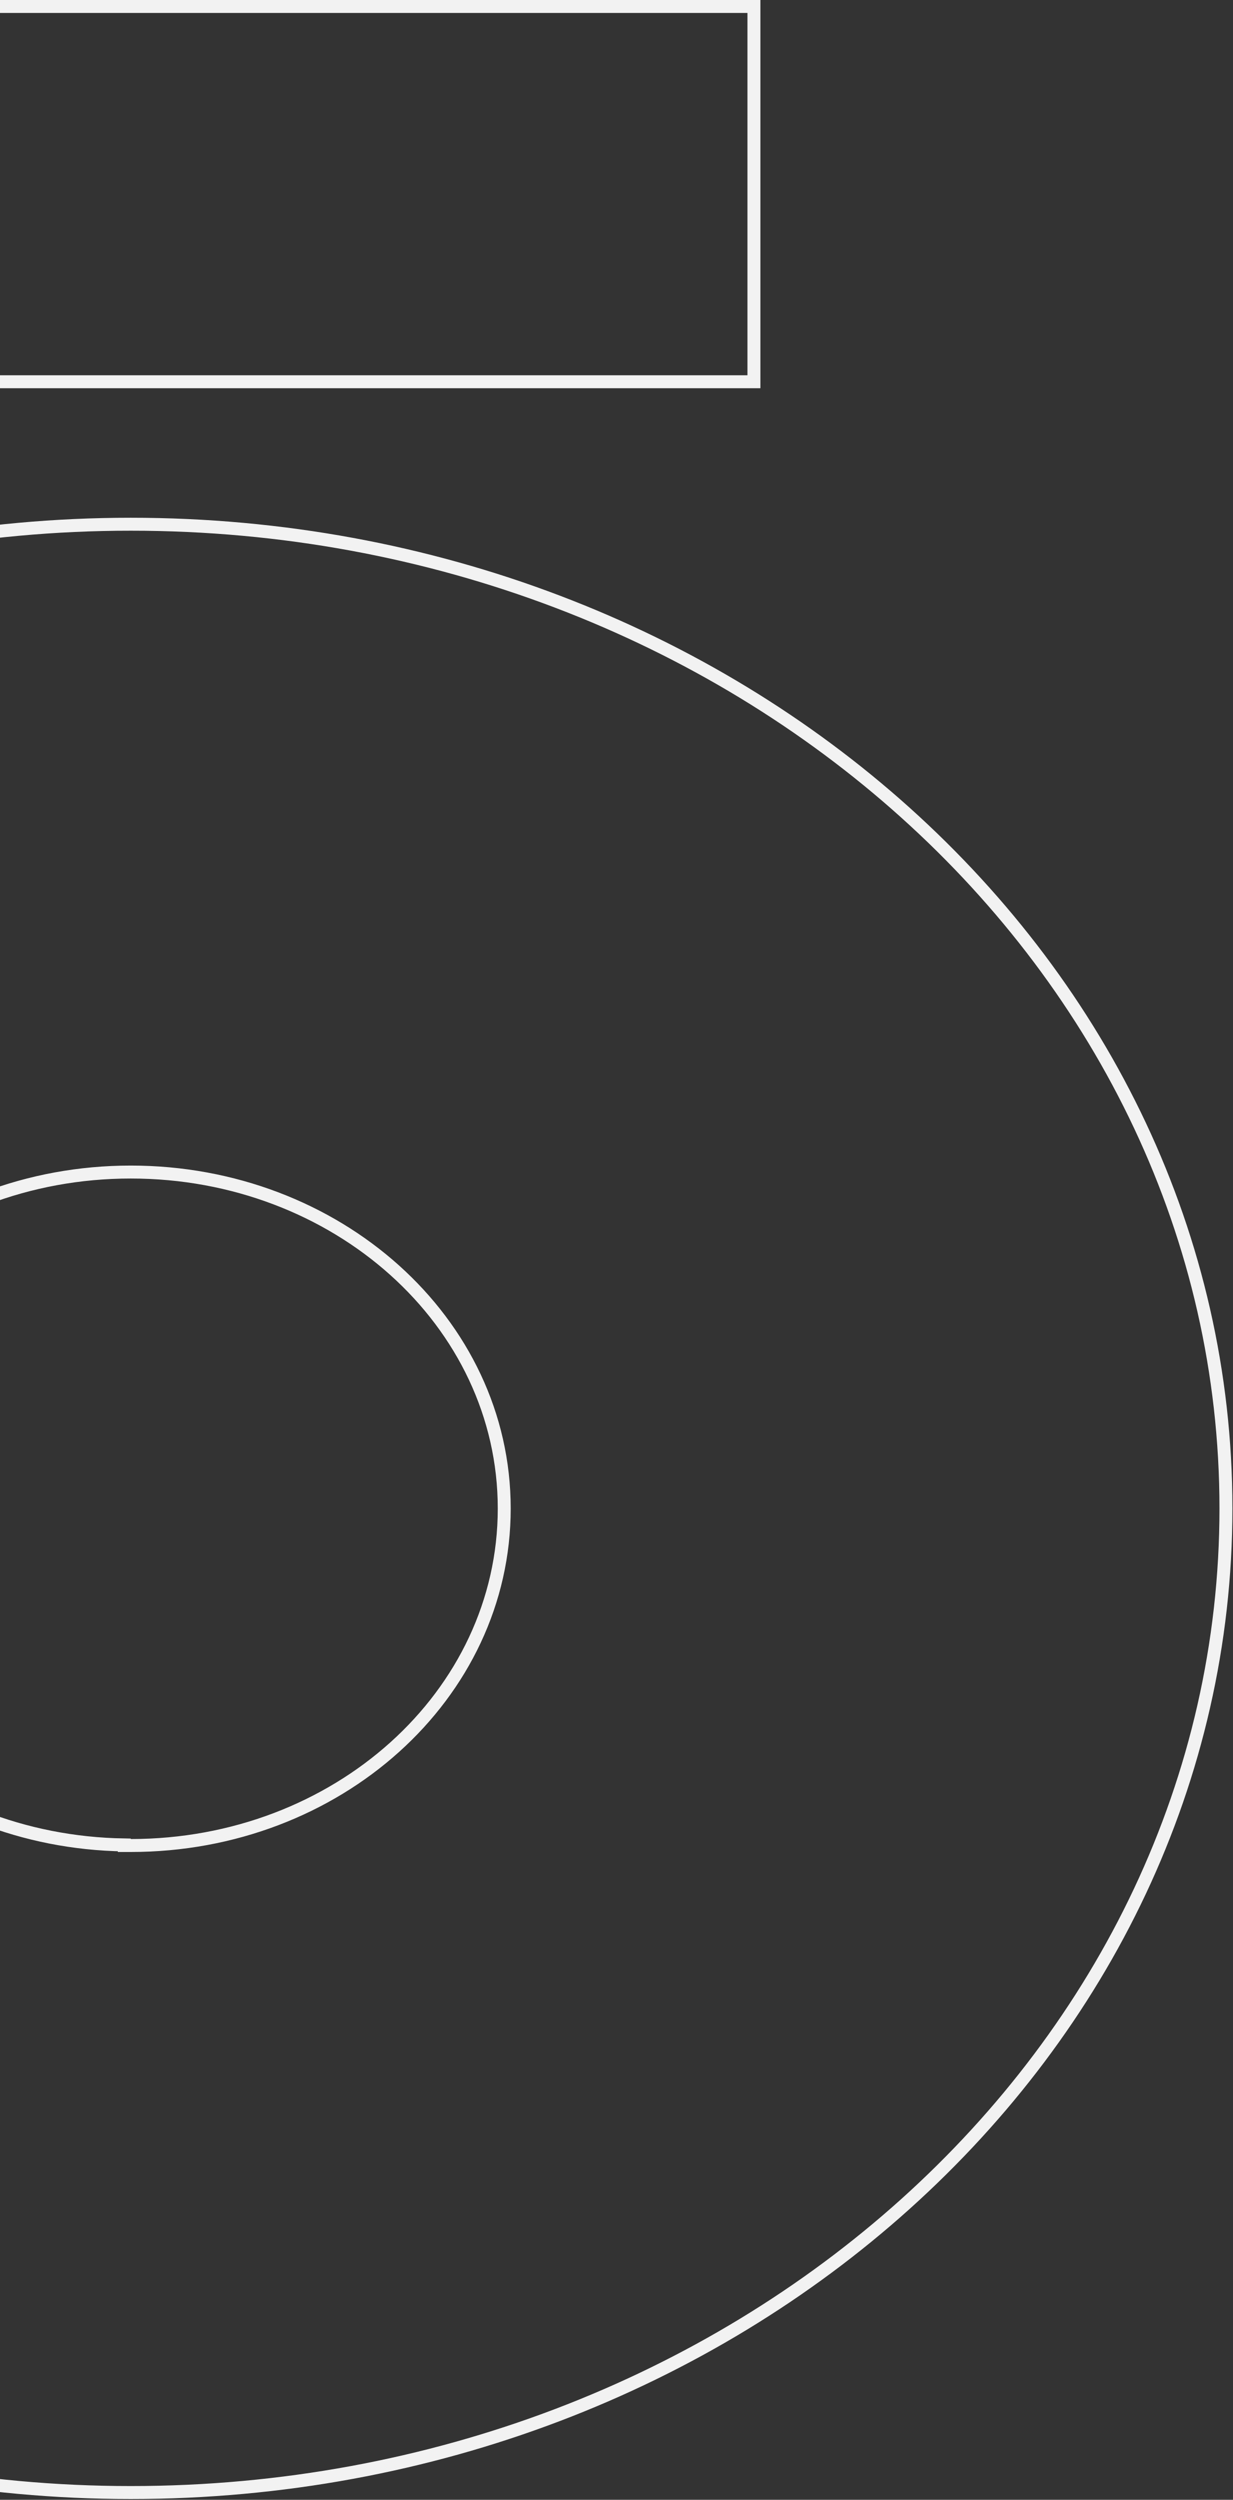 <svg xmlns="http://www.w3.org/2000/svg" width="381" height="772" viewBox="0 0 381 772" fill="none"><rect x="0" y="0" width="381" height="772" fill="#333333" stroke="none"/><path d="M-74.993 465.862C-74.993 522.989 -24.205 568.8 38.409 569.757V569.937H40.409C104.068 569.937 155.811 523.591 155.811 465.862C155.811 408.129 103.938 361.955 40.409 361.955C-23.12 361.955 -74.993 408.129 -74.993 465.862ZM-298 465.822C-298 298.158 -146.716 161.892 40.409 161.892C227.616 161.892 378.818 298.198 378.818 465.822C378.818 633.445 227.534 769.752 40.409 769.752C-146.716 769.752 -298 633.487 -298 465.822Z" stroke="#F2F2F2" stroke-width="4"></path><path d="M-151.898 117.892V2H232.964V117.892H-151.898Z" stroke="#F2F2F2" stroke-width="4"></path></svg>